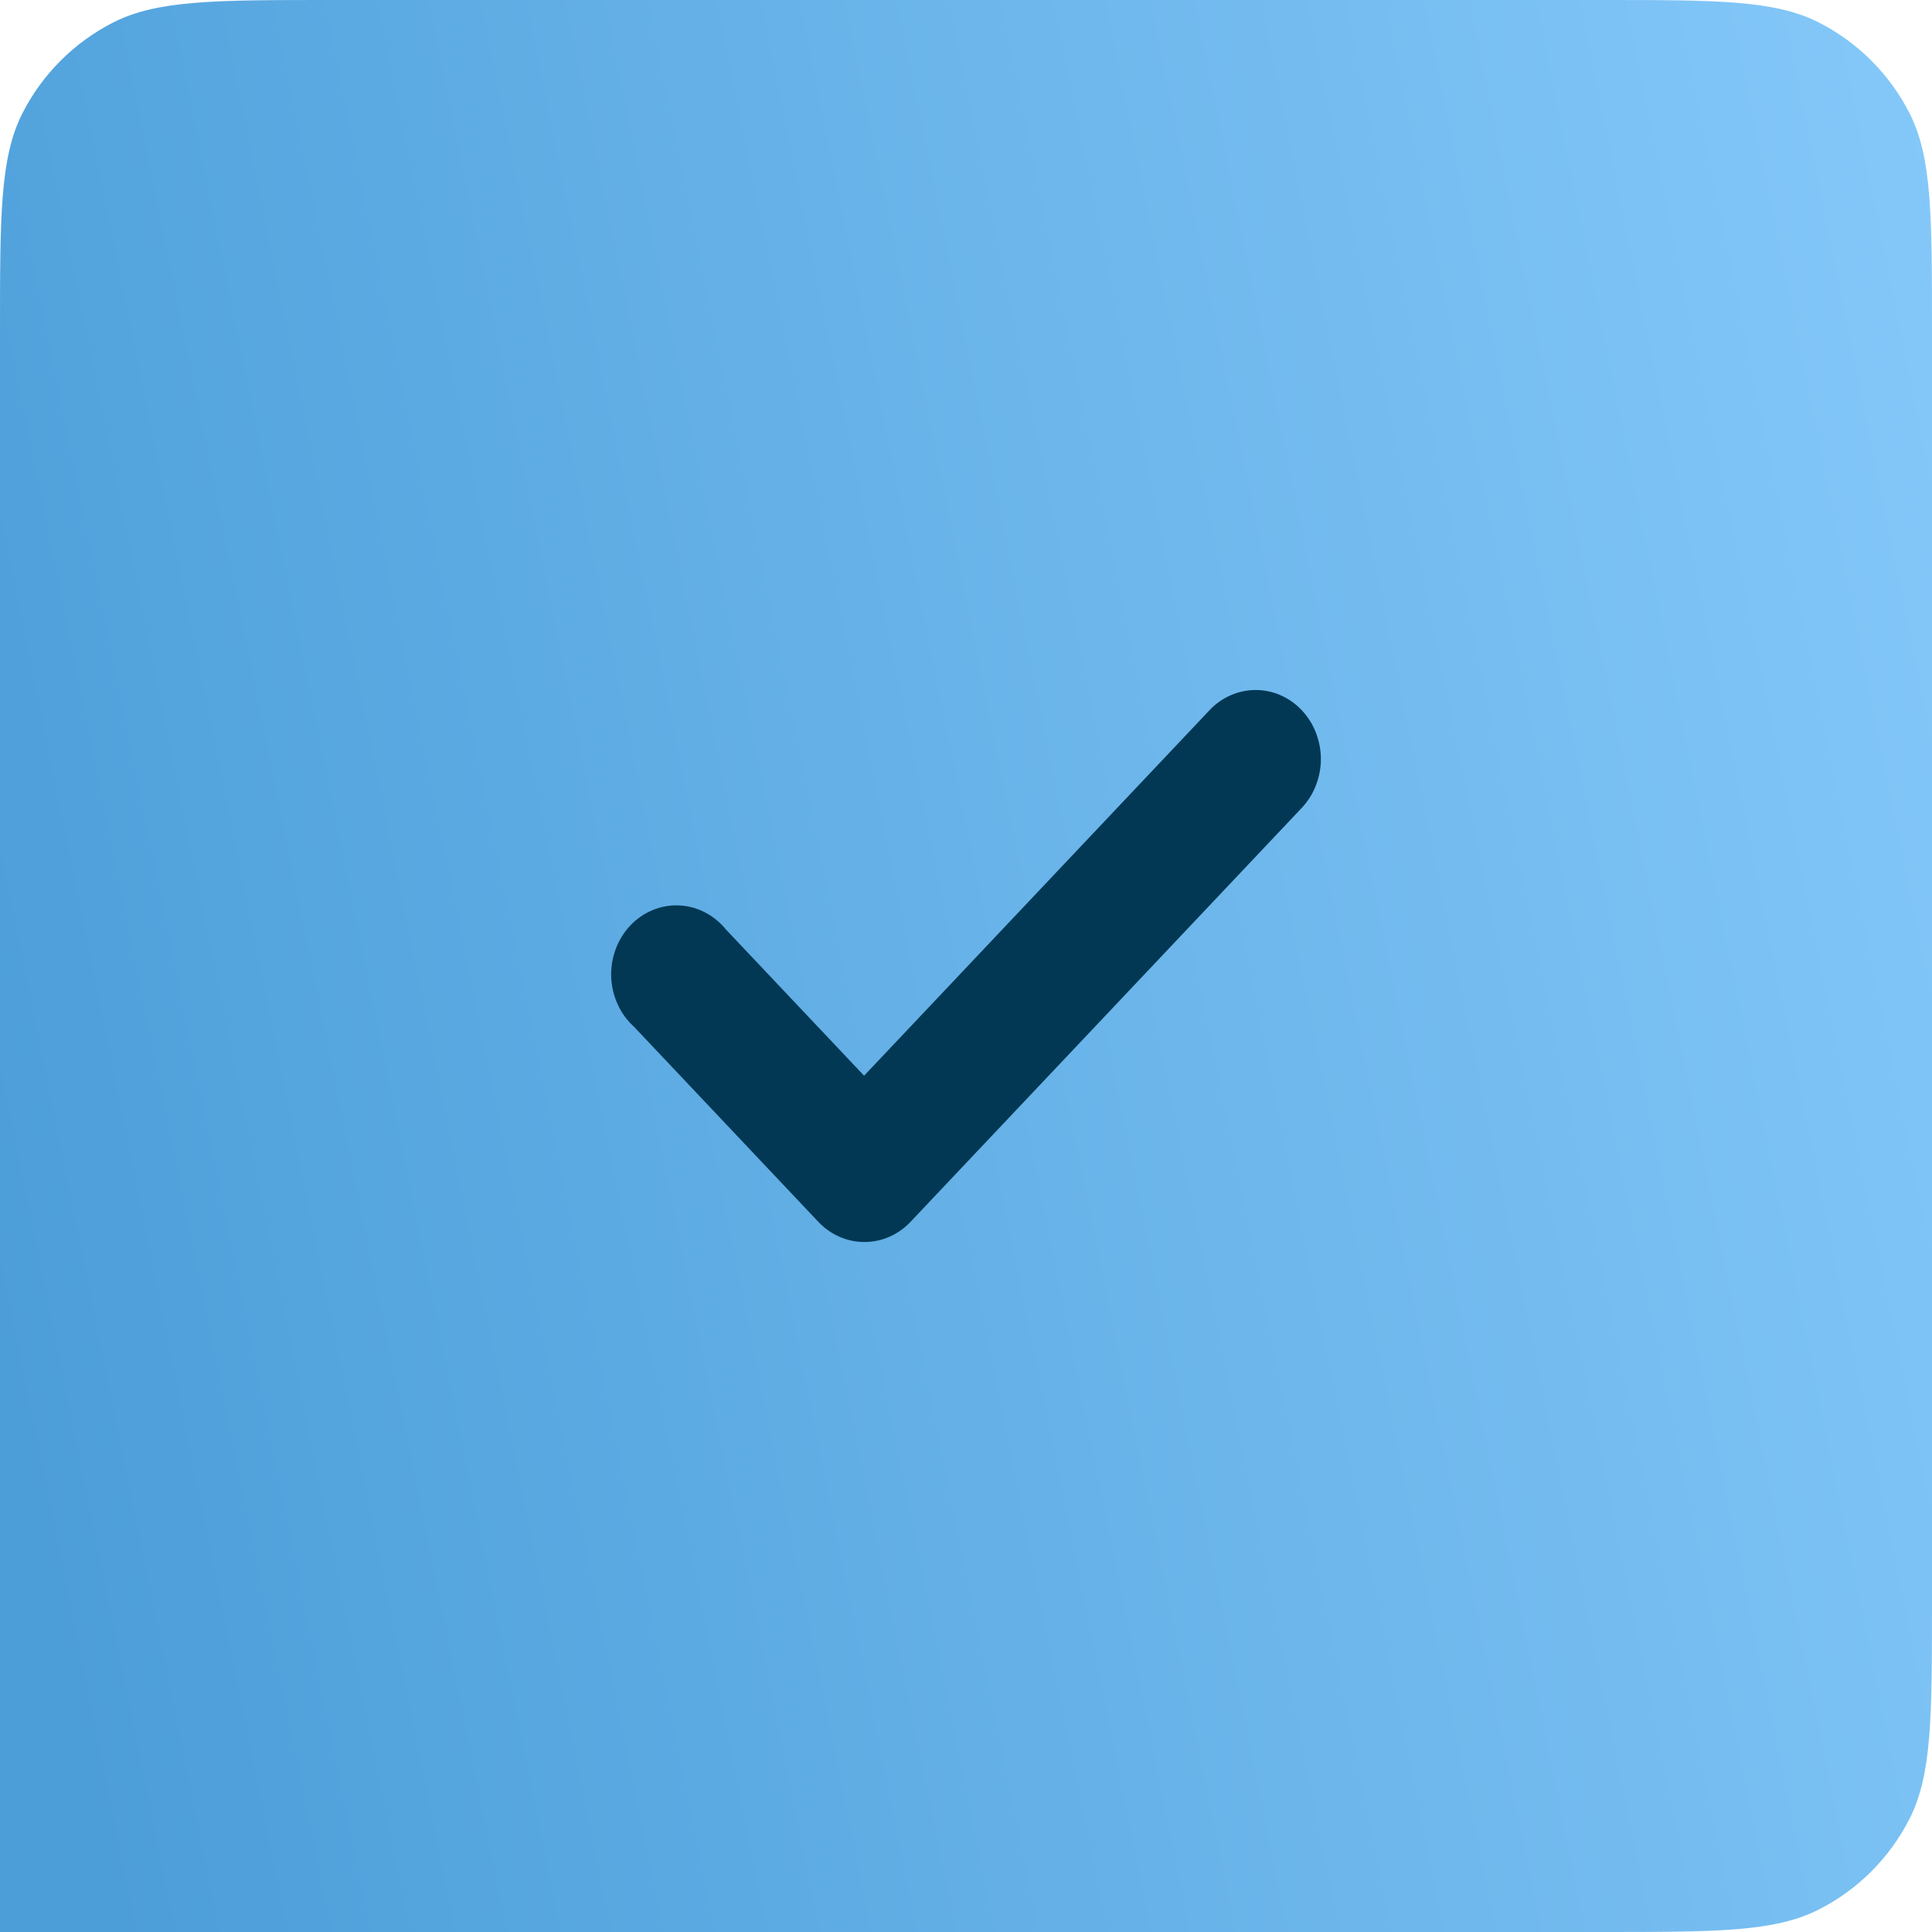 <svg xmlns="http://www.w3.org/2000/svg" width="28" height="28" viewBox="0 0 28 28" fill="none"><path d="M0 4.8C0 3.12 0 2.28 0.327 1.638C0.615 1.074 1.074 0.615 1.638 0.327C2.28 0 3.12 0 4.8 0H23.2C24.88 0 25.72 0 26.362 0.327C26.927 0.615 27.385 1.074 27.673 1.638C28 2.28 28 3.12 28 4.8V23.2C28 24.88 28 25.72 27.673 26.362C27.385 26.927 26.927 27.385 26.362 27.673C25.72 28 24.88 28 23.2 28H0V4.8Z" fill="url(#paint0_linear_821_1012)"></path><path d="M12.523 15.59L17.531 10.291C17.708 10.104 17.948 10 18.198 10C18.447 10 18.687 10.104 18.864 10.291C18.952 10.384 19.023 10.494 19.07 10.616C19.118 10.738 19.143 10.869 19.143 11.001C19.143 11.133 19.118 11.263 19.07 11.385C19.023 11.507 18.952 11.618 18.864 11.711L13.194 17.71C13.106 17.803 13.001 17.876 12.886 17.926C12.771 17.976 12.648 18.001 12.523 18C12.275 17.999 12.038 17.895 11.862 17.71L9.188 14.88C9.089 14.791 9.008 14.68 8.952 14.556C8.895 14.432 8.863 14.297 8.858 14.159C8.853 14.022 8.875 13.884 8.923 13.756C8.97 13.628 9.042 13.511 9.134 13.414C9.226 13.316 9.336 13.24 9.458 13.19C9.579 13.14 9.709 13.116 9.839 13.122C9.969 13.127 10.097 13.161 10.214 13.221C10.331 13.281 10.435 13.366 10.52 13.47L12.523 15.59Z" fill="#023854"></path><defs><linearGradient id="paint0_linear_821_1012" x1="29.08" y1="6.8" x2="-1.345" y2="12.956" gradientUnits="userSpaceOnUse"><stop stop-color="#84C8F9"></stop><stop offset="1" stop-color="#4C9ED9"></stop></linearGradient></defs></svg>